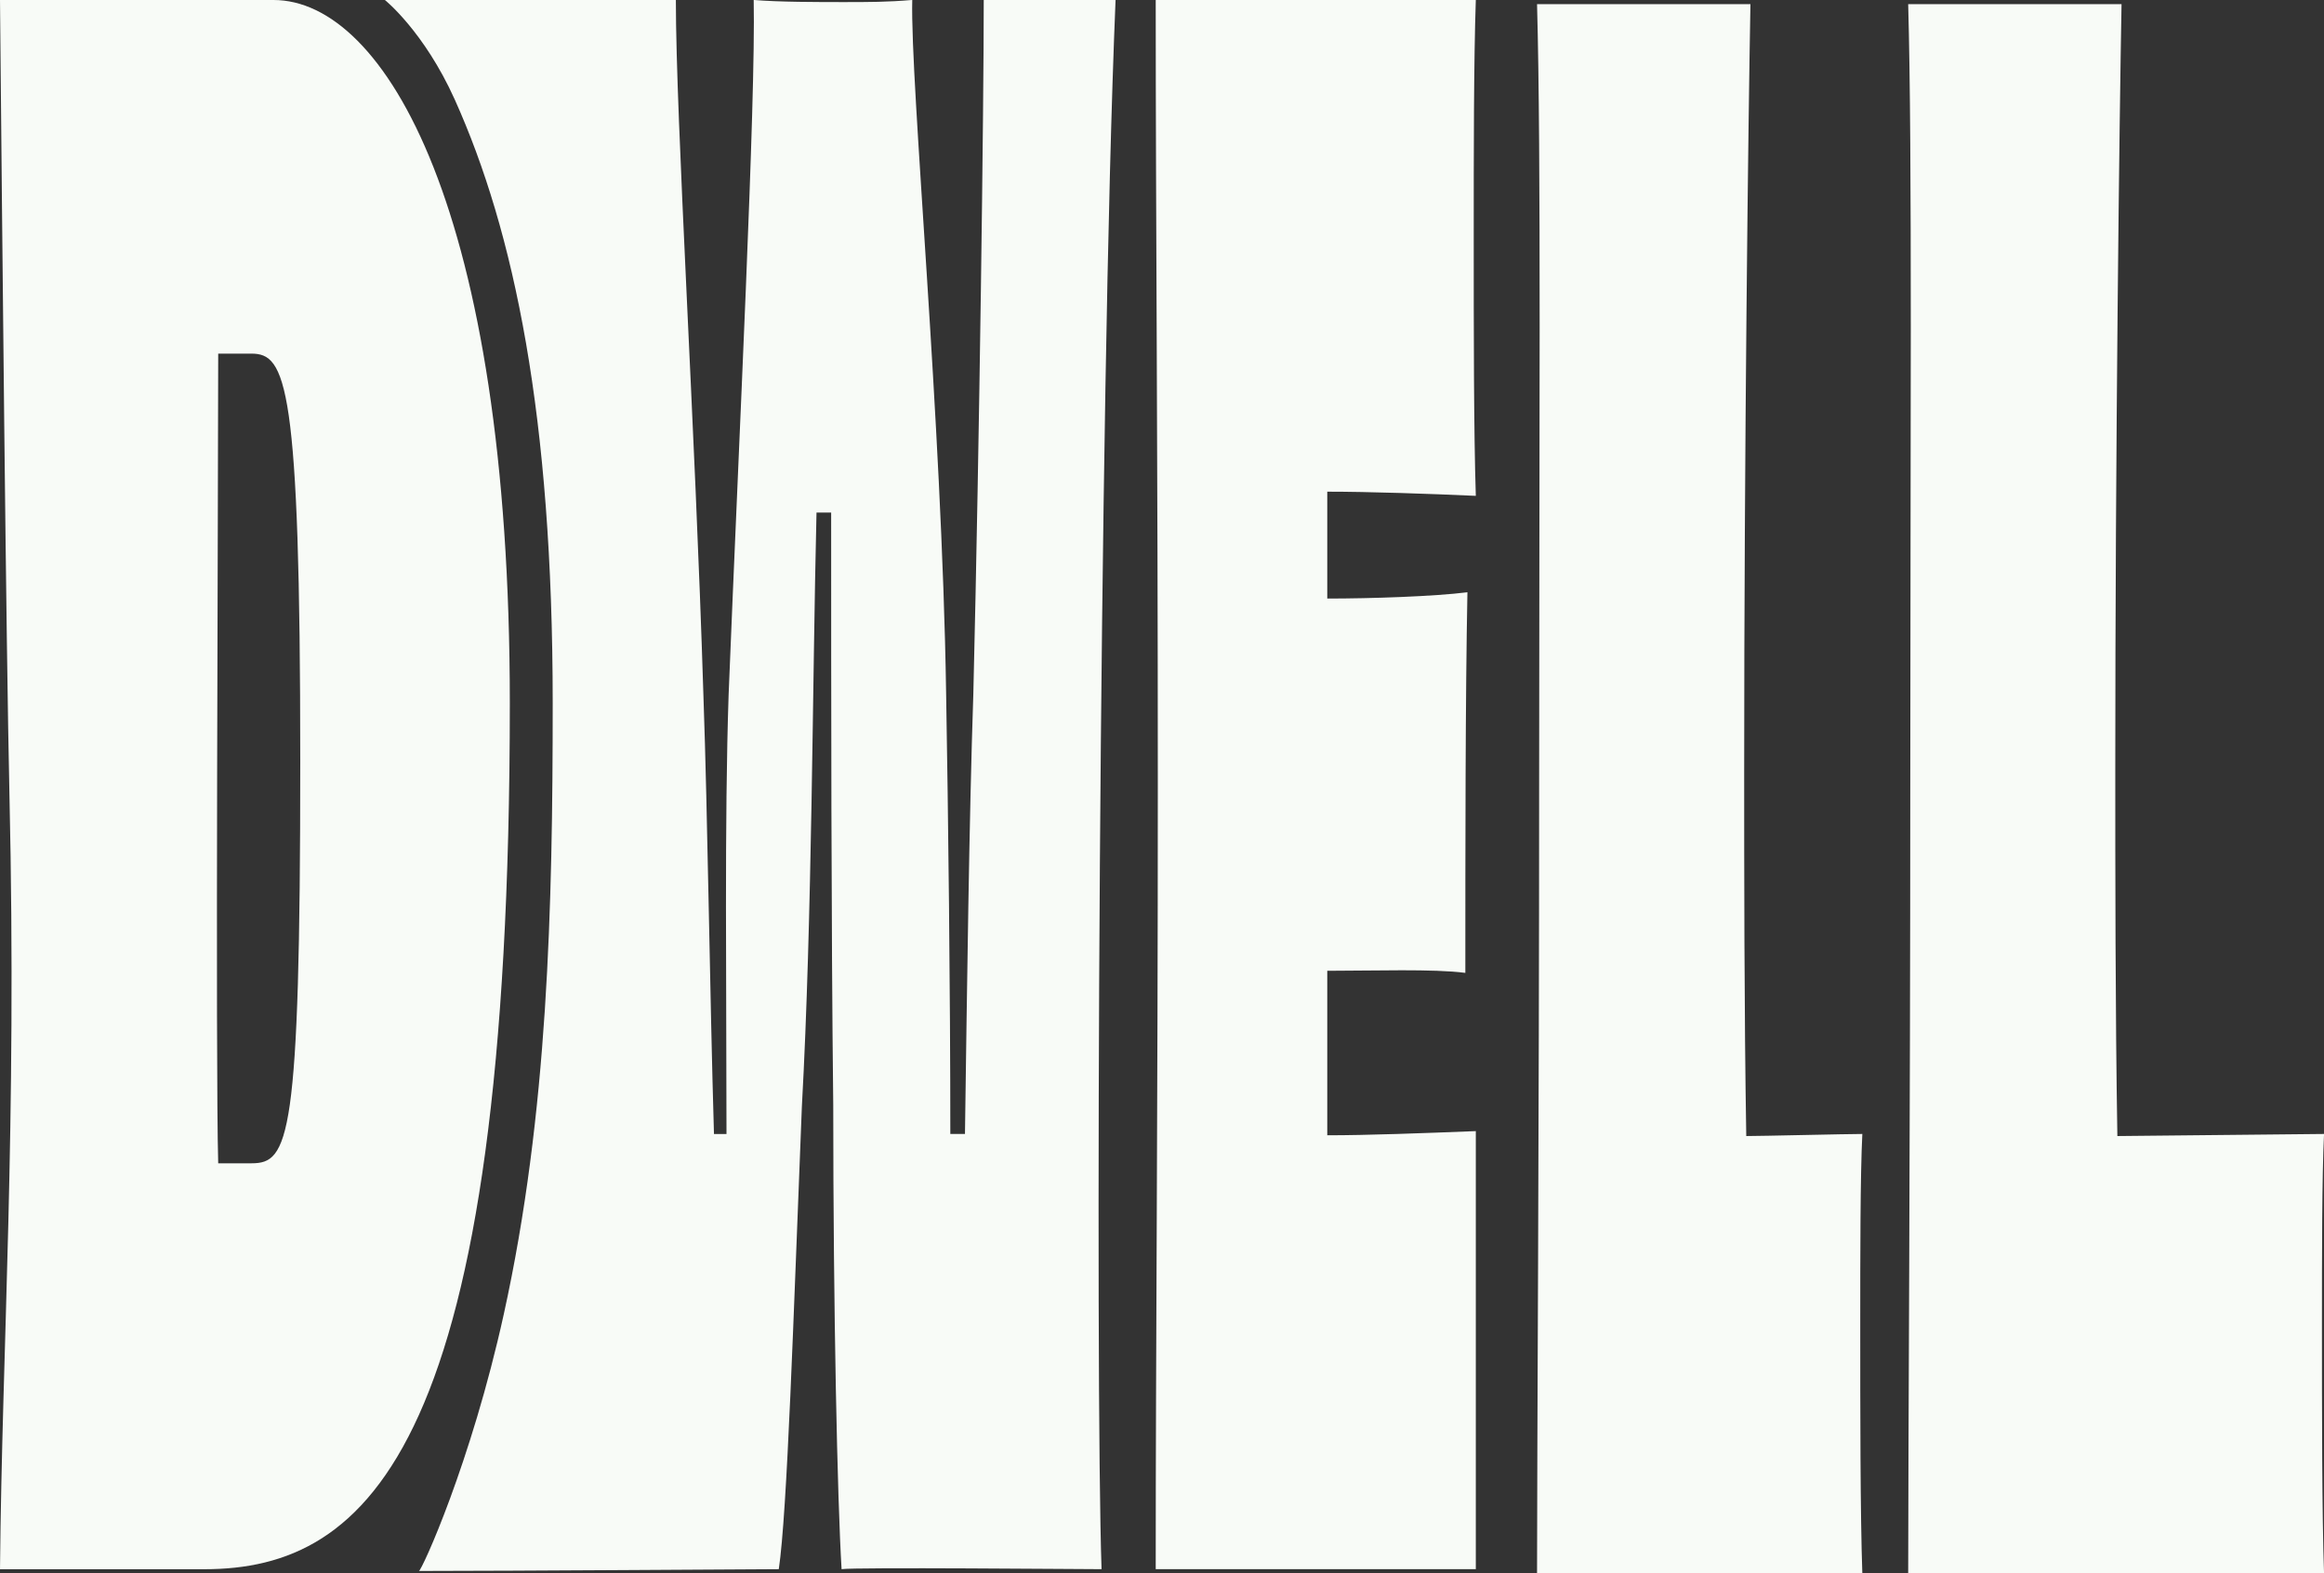 <?xml version="1.0" encoding="UTF-8"?>
<svg id="Layer_2" data-name="Layer 2" xmlns="http://www.w3.org/2000/svg" viewBox="0 0 545.83 369.49">
  <rect x="0" y="0" width="545.83" height="369.49" fill="#333333" stroke="none"/>
  <defs>
    <style>
      .cls-1 {
        fill: #f8fbf7;
      }
    </style>
  </defs>
  <g id="Layer_1-2" data-name="Layer 1">
    <g>
      <path class="cls-1" d="M64.25,0C90.4,0,119.74,49.6,119.74,165.11c0,174.43-32.94,203.42-71.75,203.42H0c.49-52.58,3.99-103.67,2.22-181.77C1.42,151.19.49,52.09,0,0h64.25ZM59.06,273.2c8.76,0,11.46-5.41,11.46-94.34s-3.37-95.81-11.46-95.81h-7.81c0,31.94-.67,167.06,0,190.16h7.81Z"/>
      <path class="cls-1" d="M258.73,368.52c-4.92,0-58.12-.49-61.07,0-.99-16.21-1.96-60.92-1.96-109.08-.49-42.75-.49-96.8-.49-139.06h-3.44c-.99,40.79-.99,94.83-3.44,139.55-1.98,49.63-3.44,95.34-5.42,108.59-4.9,0-62.61.42-84.52.42.63,0,12.22-25.28,19.94-60.34,10.38-47.12,11.48-95.44,11.48-143.51,0-67.35-9.03-110.66-23.02-141.75C99.57,7.34,90.4,0,90.4,0h68.34c0,28.51,4.51,99.75,6.48,163.62.99,28.02,1.48,69.3,2.47,102.7h2.94c0-34.4-.49-73.71.5-103.19,2.45-60.92,6.38-139.06,5.89-163.14,5.89.5,15.23.5,21.12.5s10.24,0,16.12-.5c-.49,19.66,6.98,98.77,7.95,162.65.5,28.49.99,70.27.99,103.67h3.44c.49-34.4.97-73.71,1.96-103.19,1.48-60.92,2.45-138.07,2.45-163.14h30.96c-3.93,94.35-4.8,324.75-3.29,368.52Z"/>
      <path class="cls-1" d="M346.62,0c-.49,14.25-.49,36.36-.49,55.52,0,22.11,0,45.7.49,60.93-10.81-.49-25.06-.98-34.89-.98v25.1c10.32,0,25.06-.49,32.92-1.48-.49,24.57-.49,60.89-.49,89.39-7.37-.98-21.62-.49-32.43-.49v38.63c9.33,0,22.6-.49,34.89-.98v102.88h-75.18c0-53.07.49-105.65.49-184.26s-.49-131.19-.49-184.26h75.18Z"/>
      <path class="cls-1" d="M411.12.97c-.49,26.04-1.47,104.66-1.47,180.33,0,21.62,0,56.51.49,85.5,3.44,0,23.82-.49,27.26-.49-.49,9.83-.49,28.5-.49,45.21,0,19.16,0,44.22.49,57.98h-76.4c0-28.5.49-105.65.49-184.26s.49-148.88-.49-184.26h50.12Z"/>
      <path class="cls-1" d="M498.28.97c-.49,26.04-1.47,104.66-1.47,180.33,0,21.62,0,56.51.49,85.5,3.44,0,45.1-.49,48.54-.49-.49,9.83-.49,28.5-.49,45.21,0,19.16,0,44.22.49,57.98h-97.67c0-28.5.49-105.65.49-184.26s.49-148.88-.49-184.26h50.12Z"/>
    </g>
  </g>
</svg>